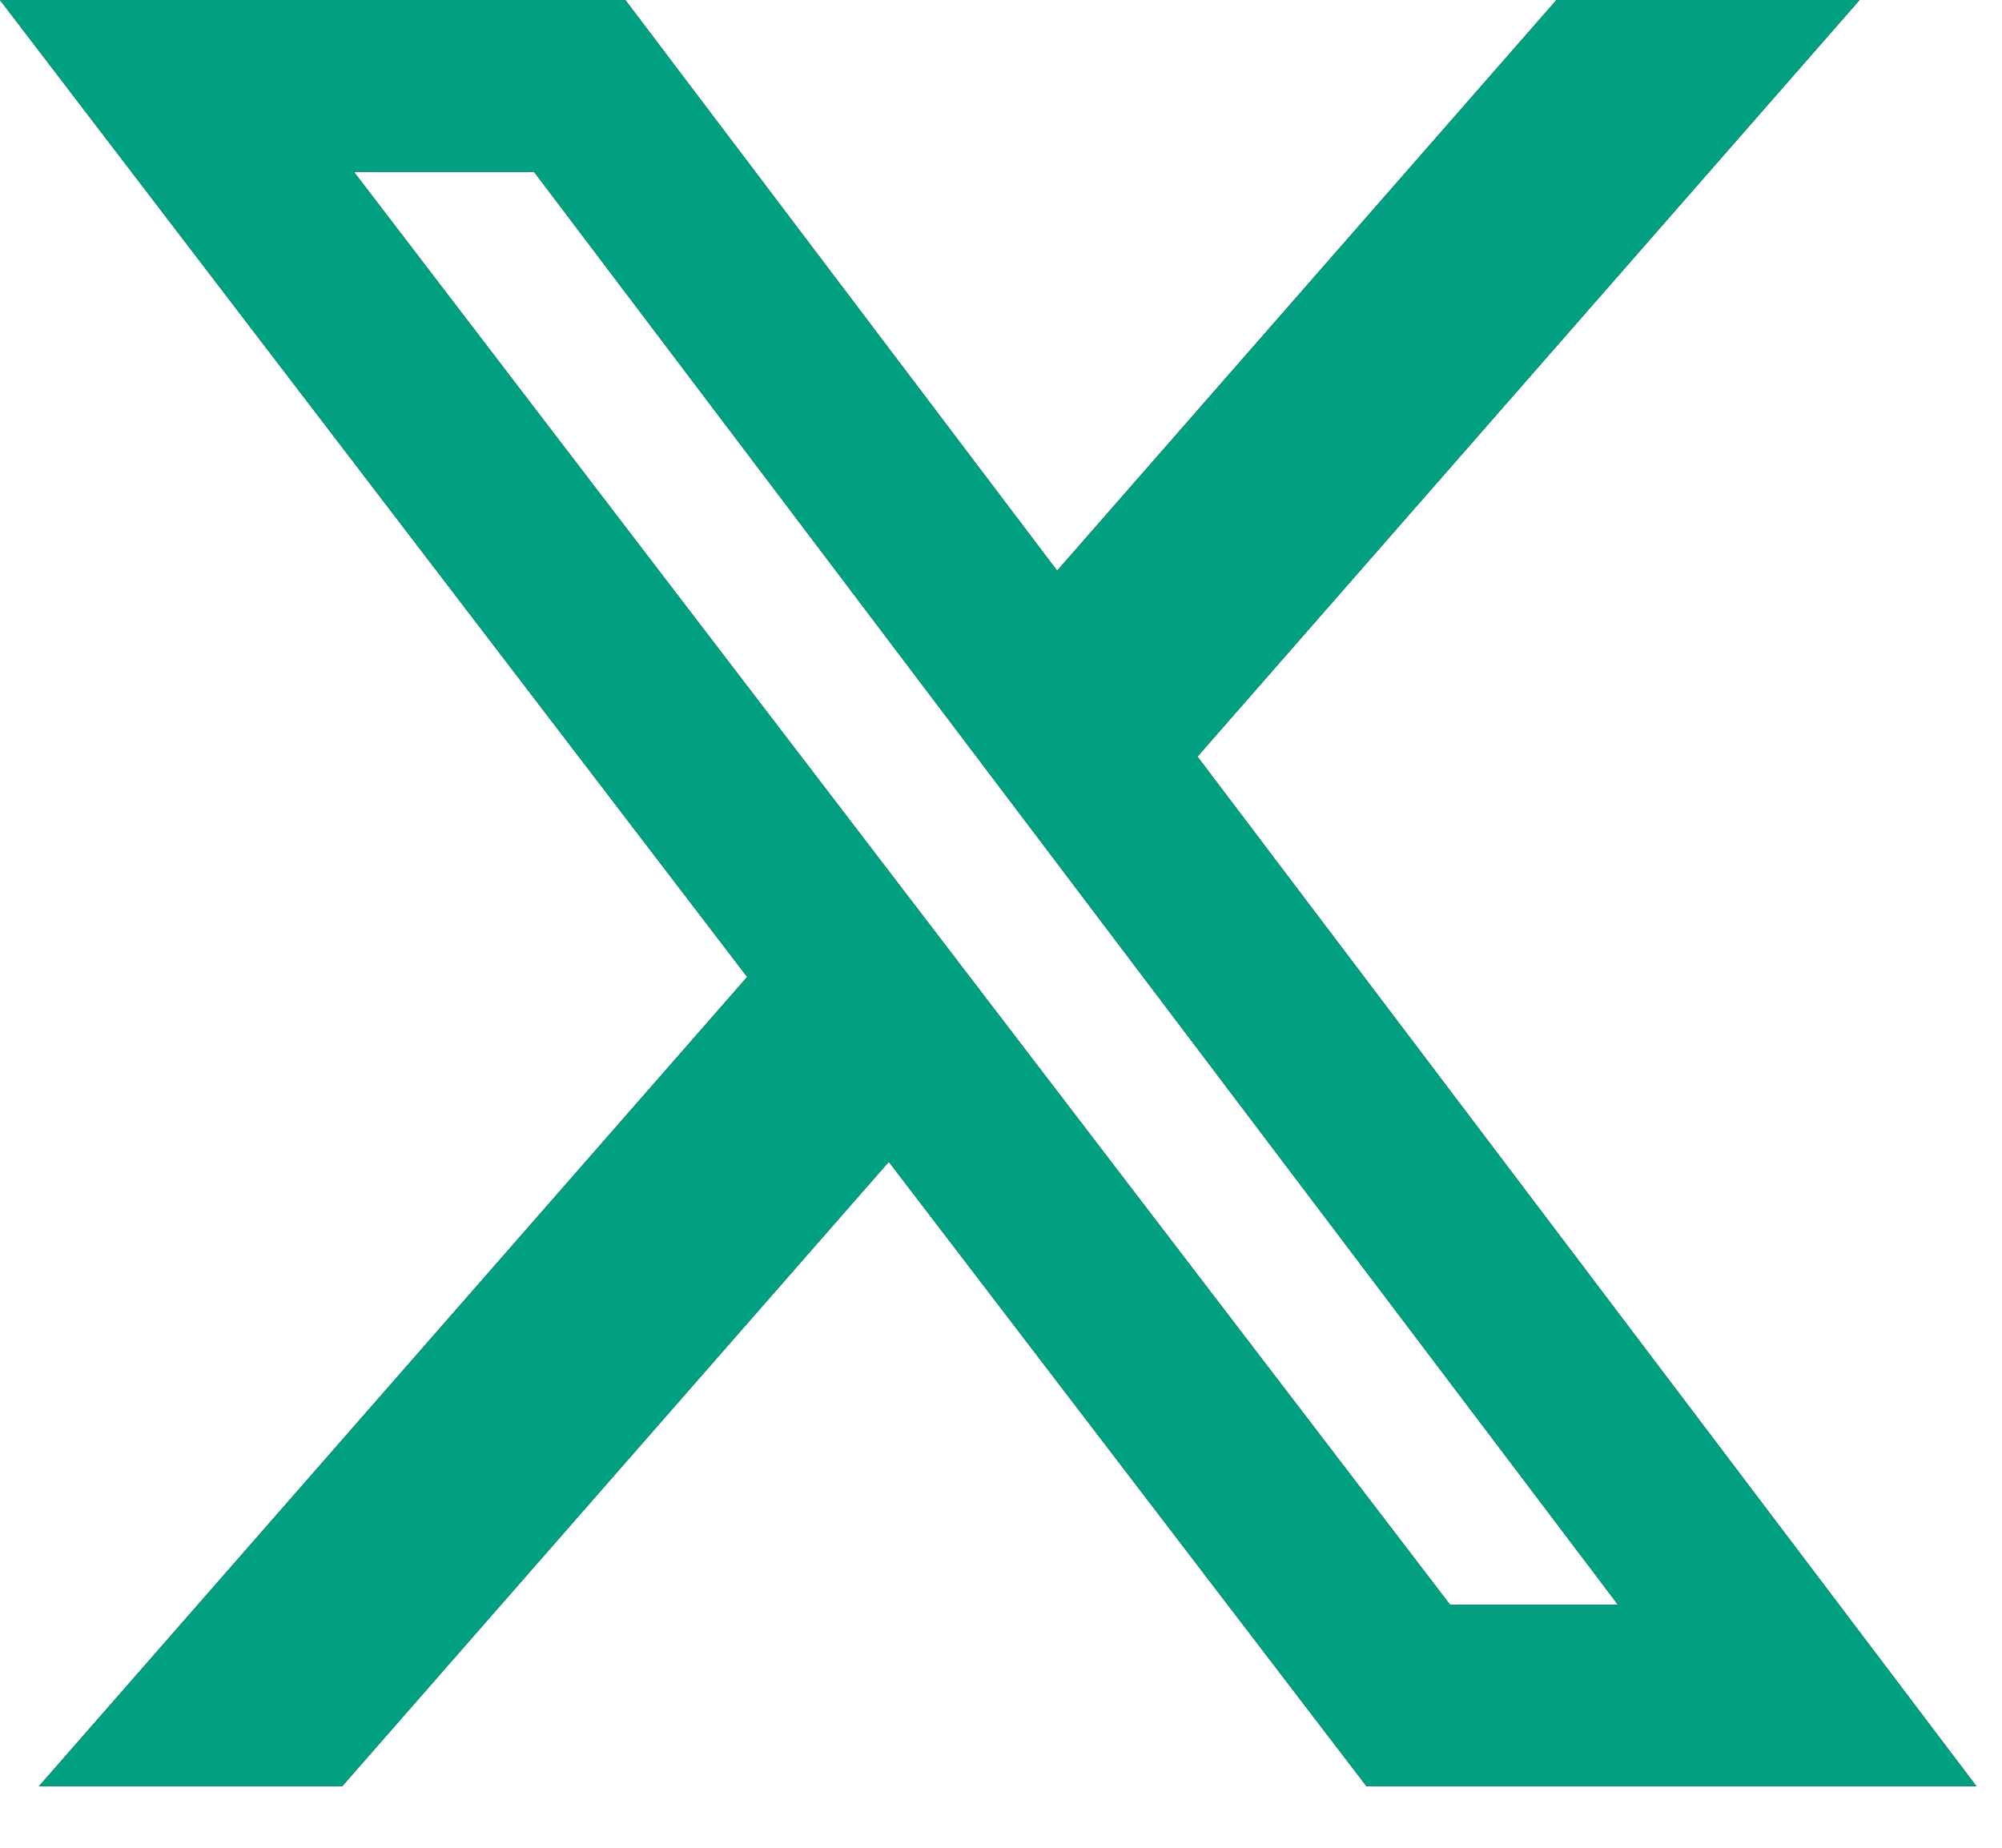 <?xml version="1.0" encoding="utf-8"?>
<svg xmlns="http://www.w3.org/2000/svg" fill="none" height="100%" overflow="visible" preserveAspectRatio="none" style="display: block;" viewBox="0 0 26 24" width="100%">
<g id="Vector">
<path d="M20.214 0H24.15L15.551 9.827L25.667 23.2H17.746L11.543 15.09L4.445 23.2H0.507L9.704 12.689L0 0H8.121L13.729 7.413L20.214 0ZM18.833 20.845H21.014L6.936 2.232H4.596L18.833 20.845Z" fill="black"/>
<path d="M20.214 0H24.15L15.551 9.827L25.667 23.2H17.746L11.543 15.09L4.445 23.2H0.507L9.704 12.689L0 0H8.121L13.729 7.413L20.214 0ZM18.833 20.845H21.014L6.936 2.232H4.596L18.833 20.845Z" fill="#00A081"/>
</g>
</svg>
